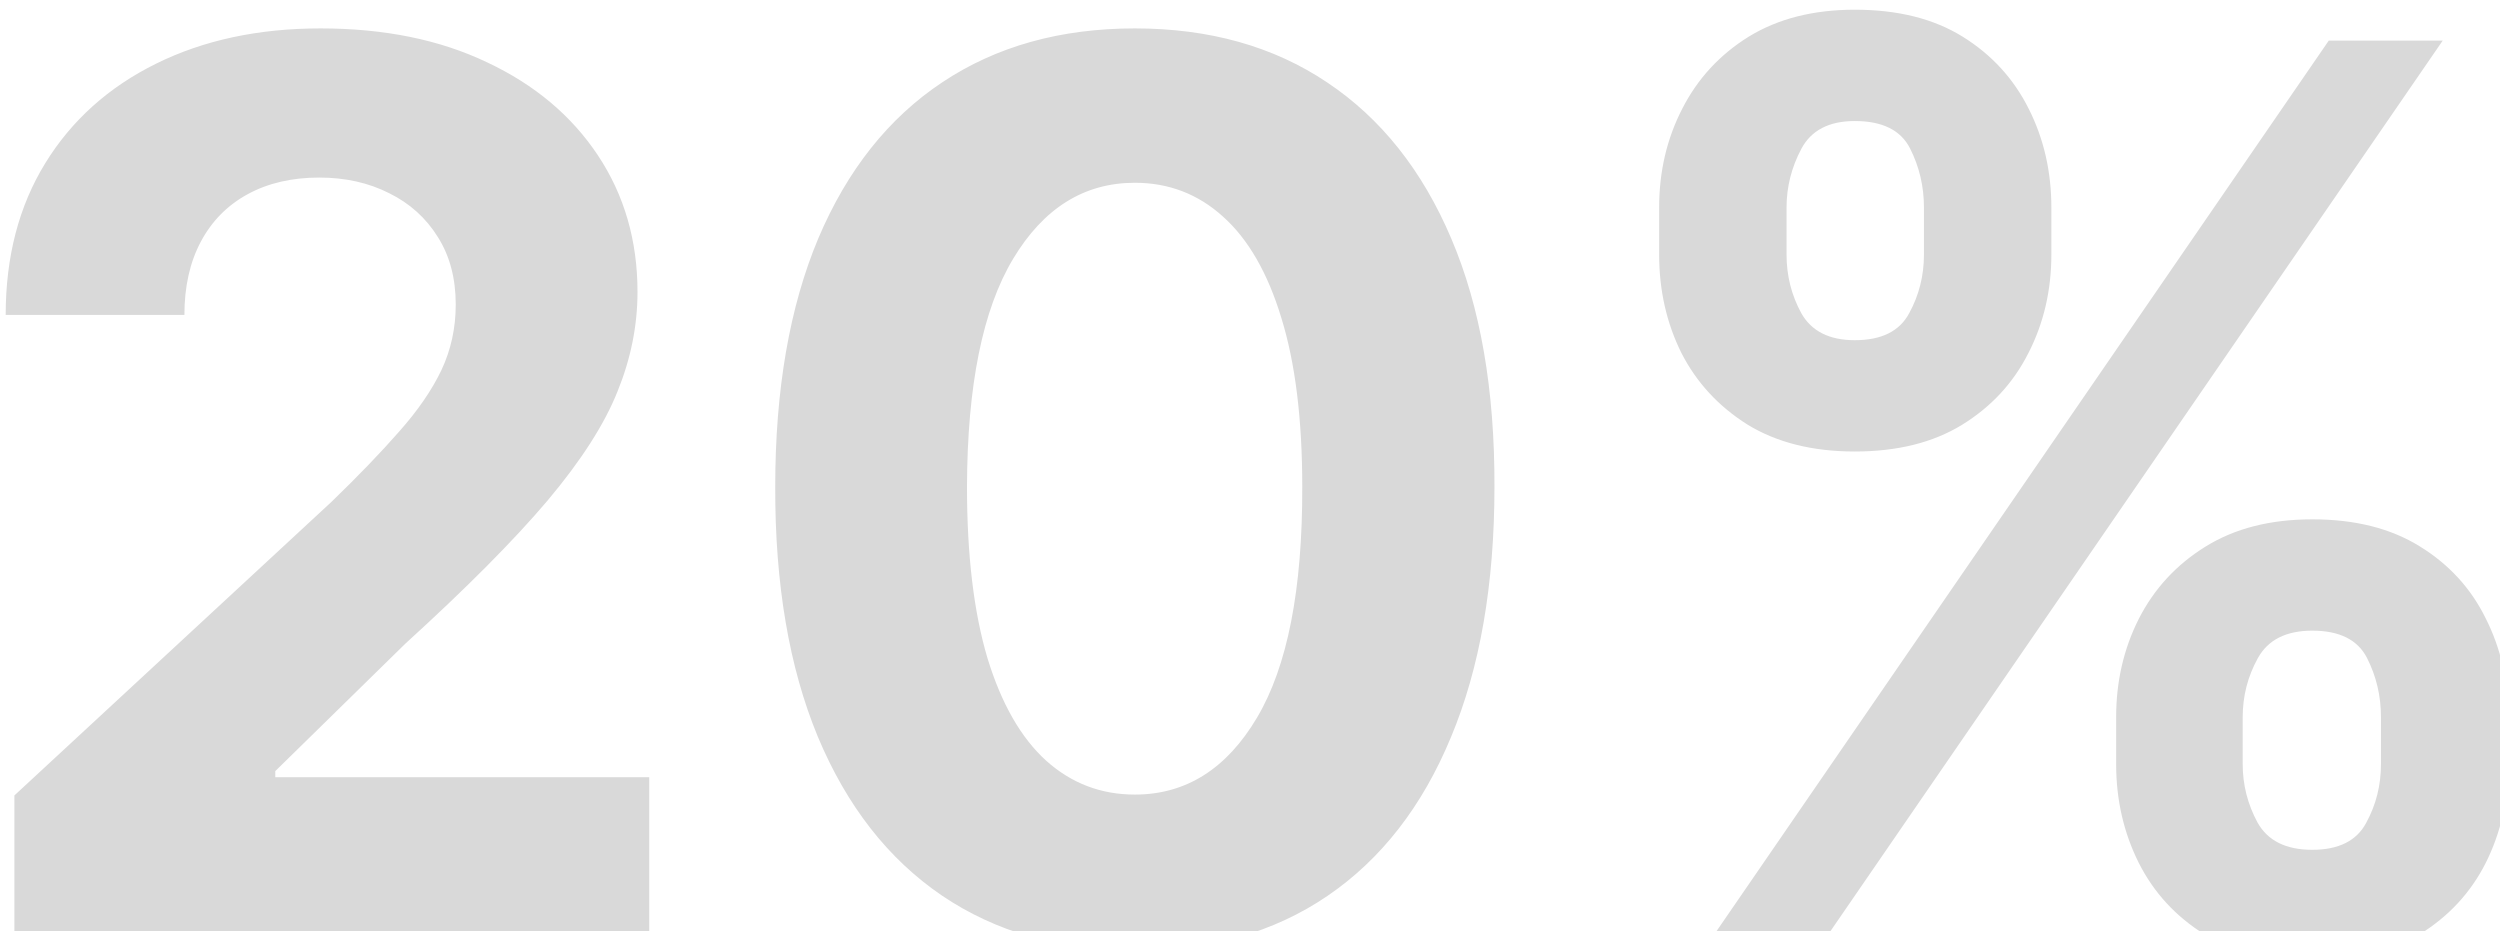 <?xml version="1.0" encoding="UTF-8"?> <svg xmlns="http://www.w3.org/2000/svg" width="196" height="73" viewBox="0 0 196 73" fill="none"><path d="M1.128 73V62.364L25.98 39.352C28.094 37.307 29.866 35.466 31.298 33.83C32.753 32.193 33.855 30.591 34.605 29.023C35.355 27.432 35.73 25.716 35.73 23.875C35.73 21.829 35.264 20.068 34.332 18.591C33.401 17.091 32.128 15.943 30.514 15.148C28.901 14.329 27.071 13.921 25.026 13.921C22.889 13.921 21.026 14.352 19.435 15.216C17.844 16.079 16.616 17.318 15.753 18.932C14.889 20.546 14.457 22.466 14.457 24.693H0.446C0.446 20.125 1.48 16.159 3.548 12.796C5.616 9.432 8.514 6.83 12.242 4.989C15.969 3.148 20.264 2.227 25.128 2.227C30.128 2.227 34.48 3.114 38.185 4.886C41.912 6.636 44.81 9.068 46.878 12.182C48.946 15.296 49.98 18.864 49.98 22.886C49.98 25.523 49.457 28.125 48.412 30.693C47.389 33.261 45.56 36.114 42.923 39.25C40.287 42.364 36.571 46.102 31.776 50.466L21.582 60.455V60.932H50.901V73H1.128ZM88.972 74.534C83.108 74.511 78.062 73.068 73.835 70.204C69.631 67.341 66.392 63.193 64.119 57.761C61.869 52.33 60.756 45.795 60.778 38.159C60.778 30.546 61.903 24.057 64.153 18.693C66.426 13.329 69.665 9.25 73.869 6.455C78.097 3.636 83.131 2.227 88.972 2.227C94.812 2.227 99.835 3.636 104.04 6.455C108.267 9.273 111.517 13.364 113.79 18.727C116.063 24.068 117.188 30.546 117.165 38.159C117.165 45.818 116.028 52.364 113.756 57.795C111.506 63.227 108.278 67.375 104.074 70.239C99.869 73.102 94.835 74.534 88.972 74.534ZM88.972 62.295C92.972 62.295 96.165 60.284 98.551 56.261C100.938 52.239 102.119 46.205 102.097 38.159C102.097 32.864 101.551 28.454 100.46 24.932C99.392 21.409 97.869 18.761 95.892 16.989C93.938 15.216 91.631 14.329 88.972 14.329C84.994 14.329 81.812 16.318 79.426 20.296C77.04 24.273 75.835 30.227 75.812 38.159C75.812 43.523 76.347 48 77.415 51.591C78.506 55.159 80.04 57.841 82.017 59.636C83.994 61.409 86.312 62.295 88.972 62.295ZM165.906 59.909V56.227C165.906 53.432 166.497 50.864 167.679 48.523C168.884 46.159 170.622 44.273 172.895 42.864C175.19 41.432 177.986 40.716 181.281 40.716C184.622 40.716 187.429 41.42 189.702 42.83C191.997 44.239 193.724 46.125 194.884 48.489C196.065 50.83 196.656 53.409 196.656 56.227V59.909C196.656 62.705 196.065 65.284 194.884 67.648C193.702 69.989 191.963 71.864 189.668 73.273C187.372 74.704 184.577 75.421 181.281 75.421C177.94 75.421 175.134 74.704 172.861 73.273C170.588 71.864 168.861 69.989 167.679 67.648C166.497 65.284 165.906 62.705 165.906 59.909ZM175.827 56.227V59.909C175.827 61.523 176.213 63.045 176.986 64.477C177.781 65.909 179.213 66.625 181.281 66.625C183.349 66.625 184.759 65.921 185.509 64.511C186.281 63.102 186.668 61.568 186.668 59.909V56.227C186.668 54.568 186.304 53.023 185.577 51.591C184.849 50.159 183.418 49.443 181.281 49.443C179.236 49.443 177.815 50.159 177.02 51.591C176.224 53.023 175.827 54.568 175.827 56.227ZM130.077 19.954V16.273C130.077 13.454 130.679 10.875 131.884 8.534C133.088 6.17 134.827 4.284 137.099 2.875C139.395 1.466 142.168 0.761 145.418 0.761C148.781 0.761 151.599 1.466 153.872 2.875C156.145 4.284 157.872 6.17 159.054 8.534C160.236 10.875 160.827 13.454 160.827 16.273V19.954C160.827 22.773 160.224 25.352 159.02 27.693C157.838 30.034 156.099 31.909 153.804 33.318C151.531 34.705 148.736 35.398 145.418 35.398C142.099 35.398 139.293 34.693 136.997 33.284C134.724 31.852 132.997 29.977 131.815 27.659C130.656 25.318 130.077 22.75 130.077 19.954ZM140.065 16.273V19.954C140.065 21.614 140.452 23.148 141.224 24.557C142.02 25.966 143.418 26.671 145.418 26.671C147.509 26.671 148.929 25.966 149.679 24.557C150.452 23.148 150.838 21.614 150.838 19.954V16.273C150.838 14.614 150.474 13.068 149.747 11.636C149.02 10.204 147.577 9.489 145.418 9.489C143.395 9.489 141.997 10.216 141.224 11.671C140.452 13.125 140.065 14.659 140.065 16.273ZM134.577 73L182.577 3.182H191.509L143.509 73H134.577Z" fill="#D9D9D9"></path></svg> 
